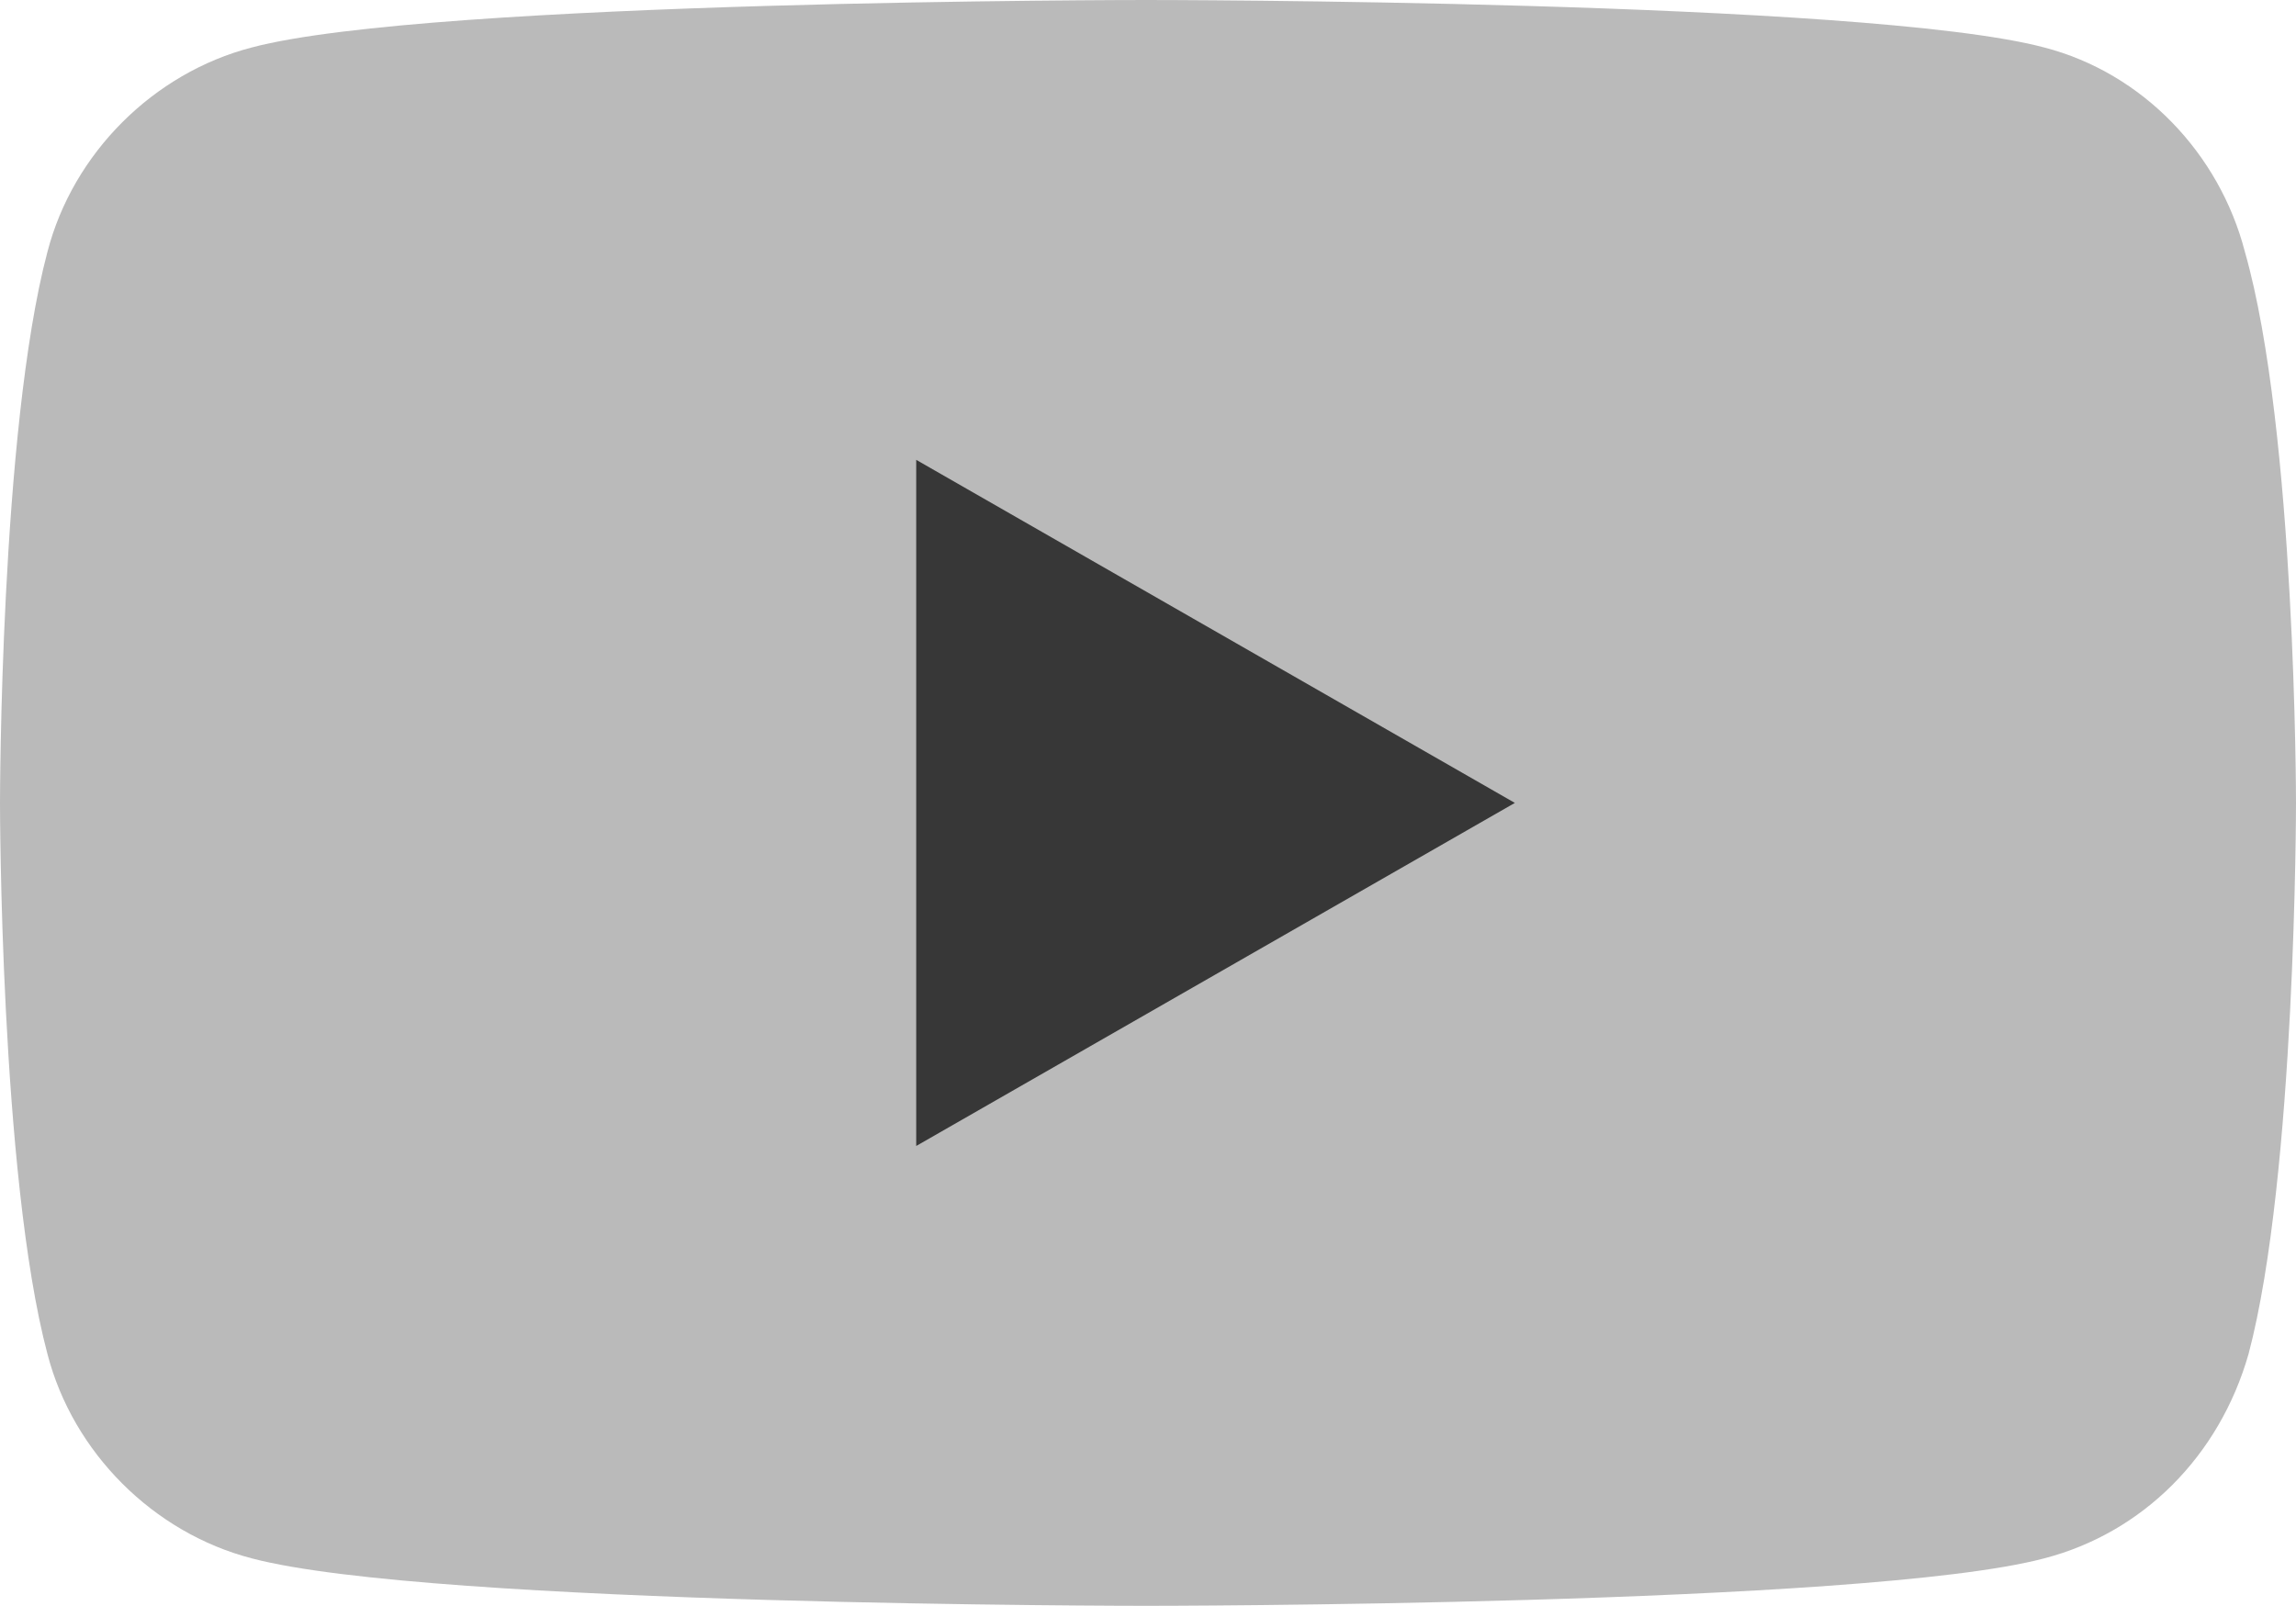 <?xml version="1.0" encoding="utf-8"?>
<!-- Generator: Adobe Illustrator 23.0.4, SVG Export Plug-In . SVG Version: 6.00 Build 0)  -->
<svg version="1.1" id="Layer_1" focusable="false" xmlns="http://www.w3.org/2000/svg" xmlns:xlink="http://www.w3.org/1999/xlink"
	 x="0px" y="0px" viewBox="0 0 62.9 44" style="enable-background:new 0 0 62.9 44;" xml:space="preserve">
<style type="text/css">
	.st0{fill:#bababa;}
	.st1{fill:#373737;}
</style>
<g>
	<g>
		<path class="st0" d="M61.5,6.9C60.8,4.2,58.7,2,56,1.3C51.1,0,31.4,0,31.4,0S11.8,0,6.9,1.3C4.2,2,2,4.2,1.3,6.9C0,11.8,0,22,0,22
			s0,10.2,1.3,15.1C2,39.8,4.2,42,6.9,42.7C11.8,44,31.4,44,31.4,44s19.7,0,24.6-1.3c2.7-0.7,4.8-2.8,5.6-5.6
			c1.3-4.9,1.3-15.1,1.3-15.1S62.9,11.8,61.5,6.9z"/>
		<polygon class="st1" points="25.1,31.4 41.5,22 25.1,12.6 		"/>
	</g>
</g>
</svg>
